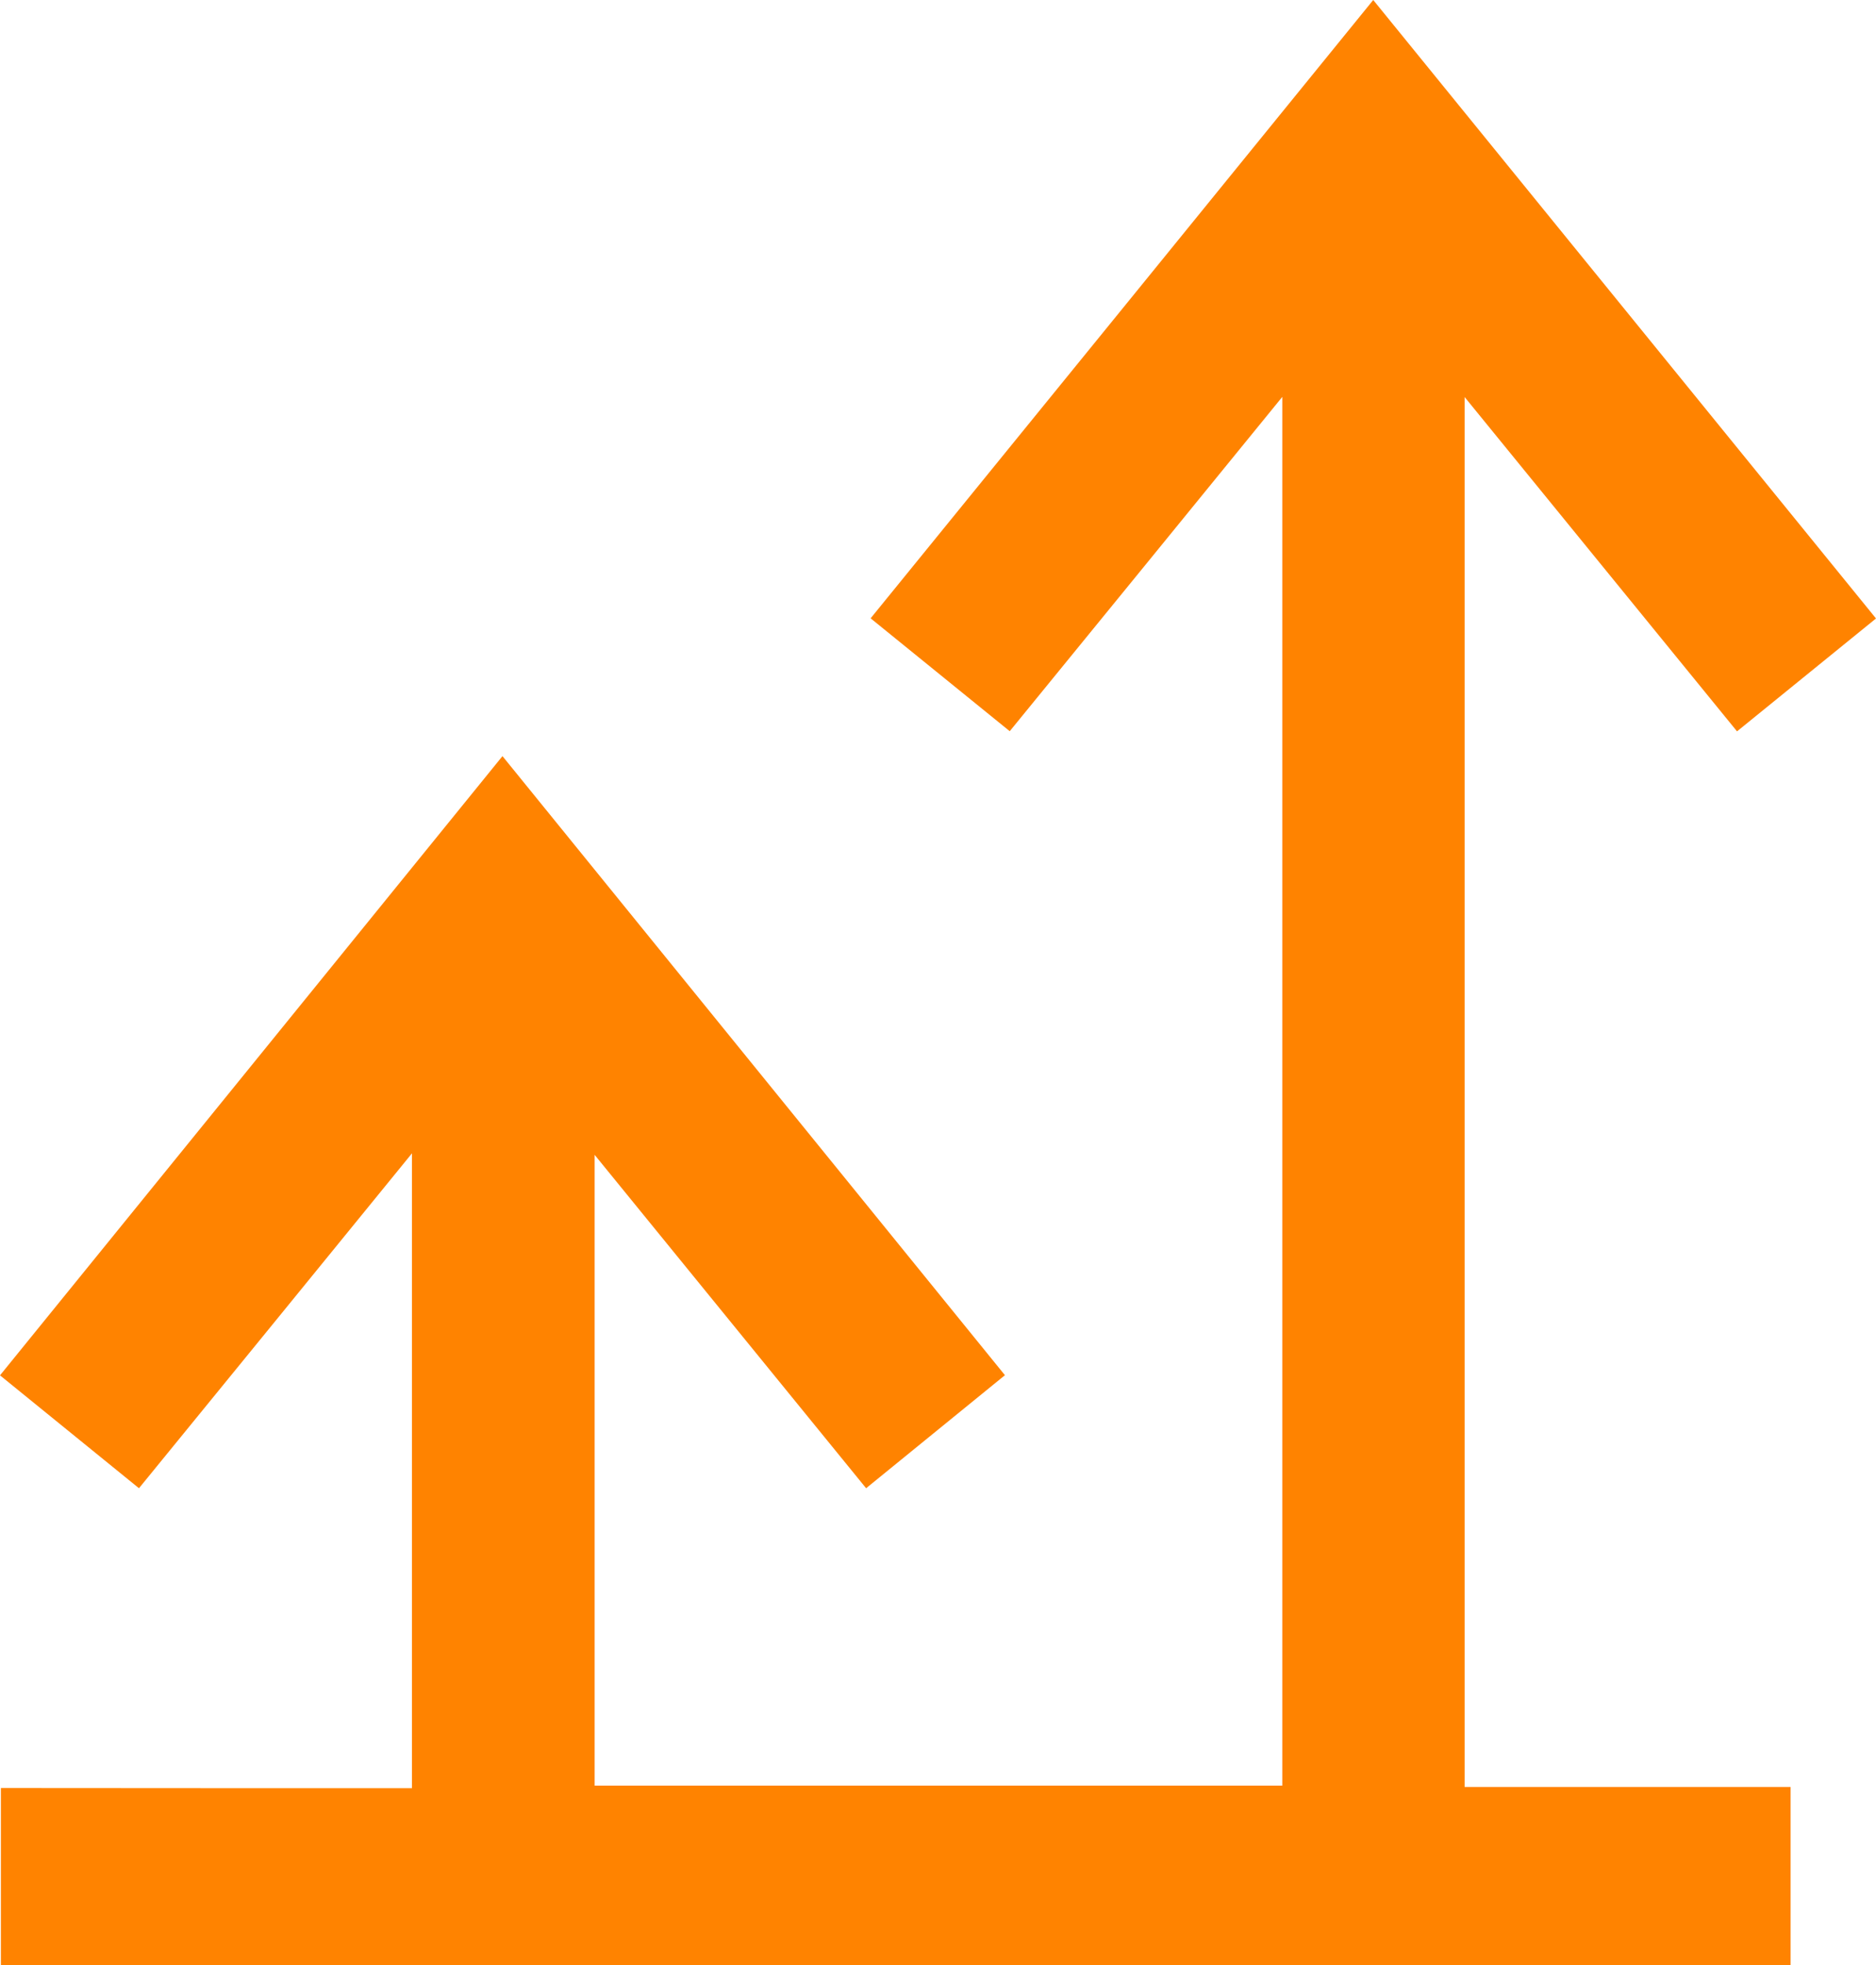 <svg viewBox="0 0 125 130.91" xmlns="http://www.w3.org/2000/svg"><path d="M27.45 119.12V76.83C21.27 84.42 15.3 91.74 9.26 99.14 6.15 96.62 3.13 94.16 0 91.62c11.16-13.74 22.24-27.4 33.48-41.25C44.65 64.13 55.75 77.8 66.96 91.61c-3.1 2.52-6.12 4.98-9.25 7.53-6-7.37-11.96-14.68-18.09-22.21v42.02h45.82V26.44c-6.15 7.55-12.11 14.86-18.16 22.27-3.1-2.51-6.12-4.97-9.27-7.52C69.17 27.48 80.26 13.83 91.5 0c11.2 13.77 22.31 27.44 33.5 41.2-3.12 2.53-6.14 4.99-9.26 7.52-6.02-7.38-11.97-14.69-18.15-22.27v92.59h21.72v11.86H.06v-11.79c9.1.01 18.18.01 27.39.01z" fill="#FF8300"/></svg>